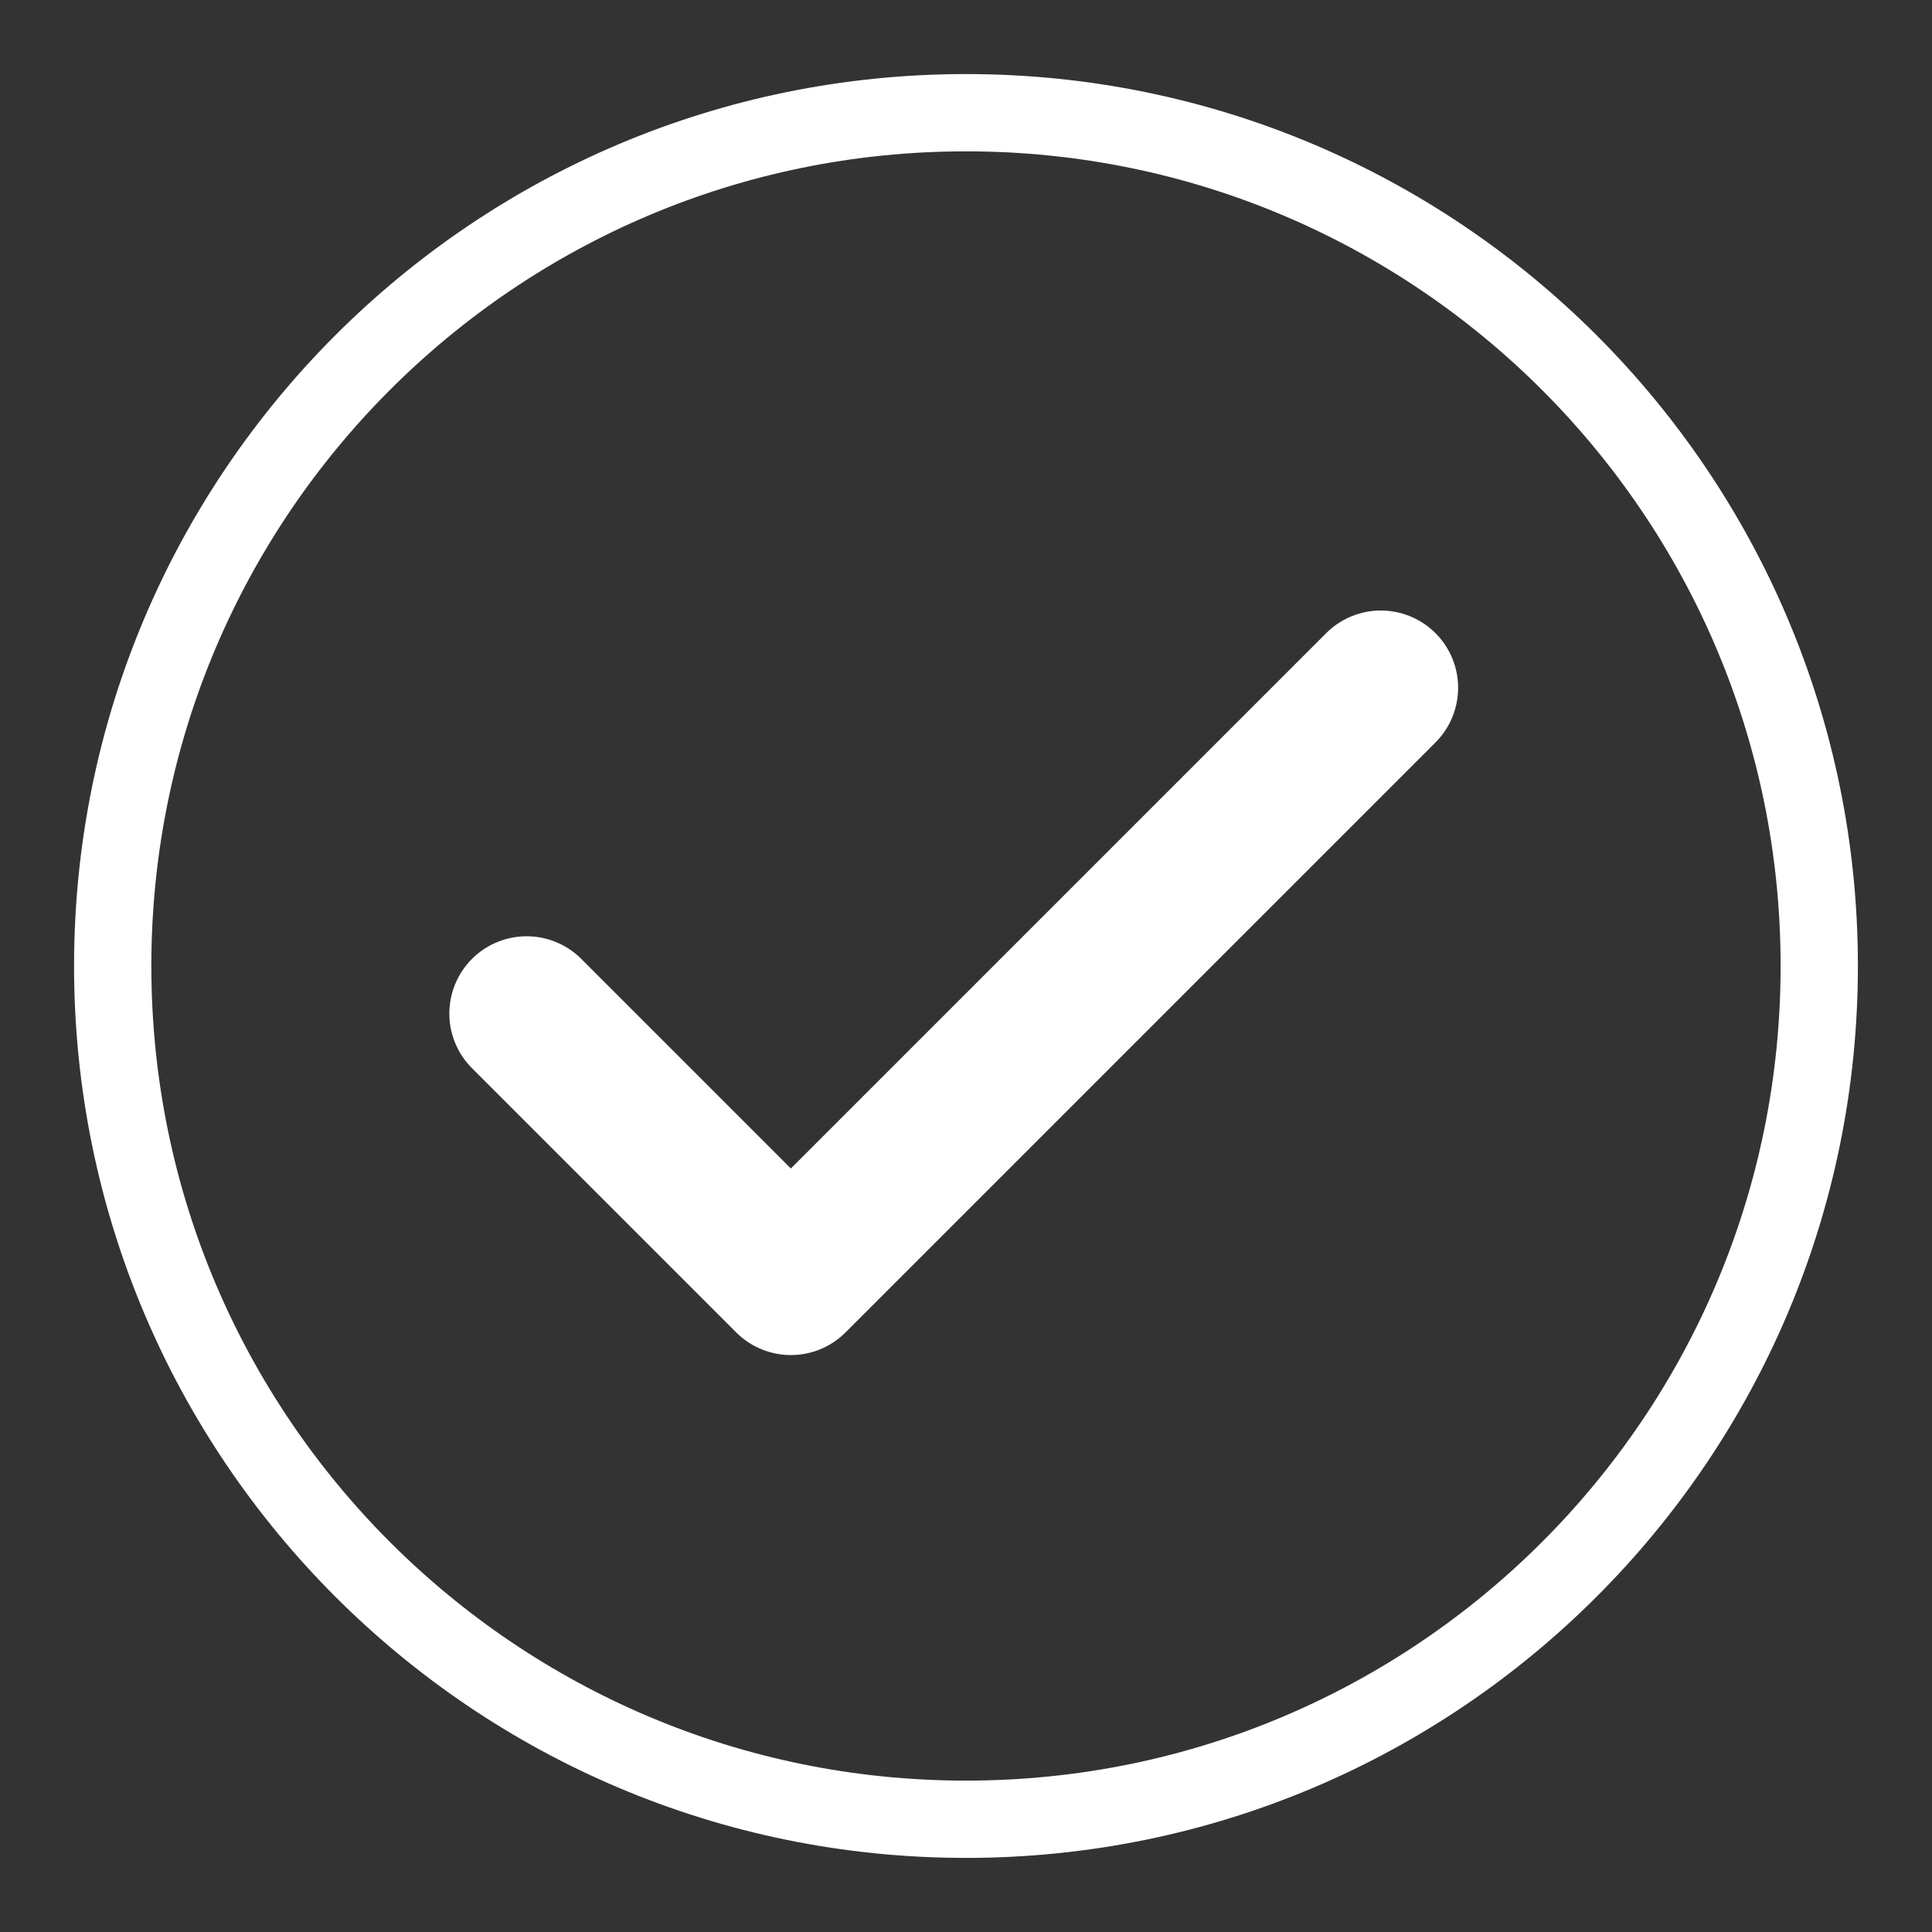 <svg xmlns="http://www.w3.org/2000/svg" xmlns:xlink="http://www.w3.org/1999/xlink" width="500" zoomAndPan="magnify" viewBox="0 0 375 375" height="500" preserveAspectRatio="xMidYMid meet" version="1.0"><rect x="0" y="0" width="375" height="375" fill="#333333" stroke="none"/><defs><clipPath id="0aa2850edf"><path d="M 14.375 14.375 L 360.617 14.375 L 360.617 360.617 L 14.375 360.617 Z M 14.375 14.375 " clip-rule="nonzero"/></clipPath><clipPath id="1bff376c9b"><path d="M 187.496 14.375 C 91.883 14.375 14.375 91.883 14.375 187.496 C 14.375 283.105 91.883 360.617 187.496 360.617 C 283.105 360.617 360.617 283.105 360.617 187.496 C 360.617 91.883 283.105 14.375 187.496 14.375 Z M 187.496 14.375 " clip-rule="nonzero"/></clipPath></defs><g clip-path="url(#0aa2850edf)"><g clip-path="url(#1bff376c9b)"><path stroke-linecap="butt" transform="matrix(0.75, 0, 0, 0.75, 14.373, 14.373)" fill="none" stroke-linejoin="miter" d="M 230.831 0.003 C 103.346 0.003 0.003 103.346 0.003 230.831 C 0.003 358.31 103.346 461.659 230.831 461.659 C 358.31 461.659 461.659 358.31 461.659 230.831 C 461.659 103.346 358.31 0.003 230.831 0.003 Z M 230.831 0.003 " stroke="#ffffff" stroke-width="40" stroke-opacity="1" stroke-miterlimit="4"/></g></g><path stroke-linecap="round" transform="matrix(12, 0, 0, 12, 43.512, 37.5)" fill="none" stroke-linejoin="round" d="M 4.892 13.269 L 9.166 17.543 L 18.709 8 " stroke="#ffffff" stroke-width="2.5" stroke-opacity="1" stroke-miterlimit="4"/></svg>